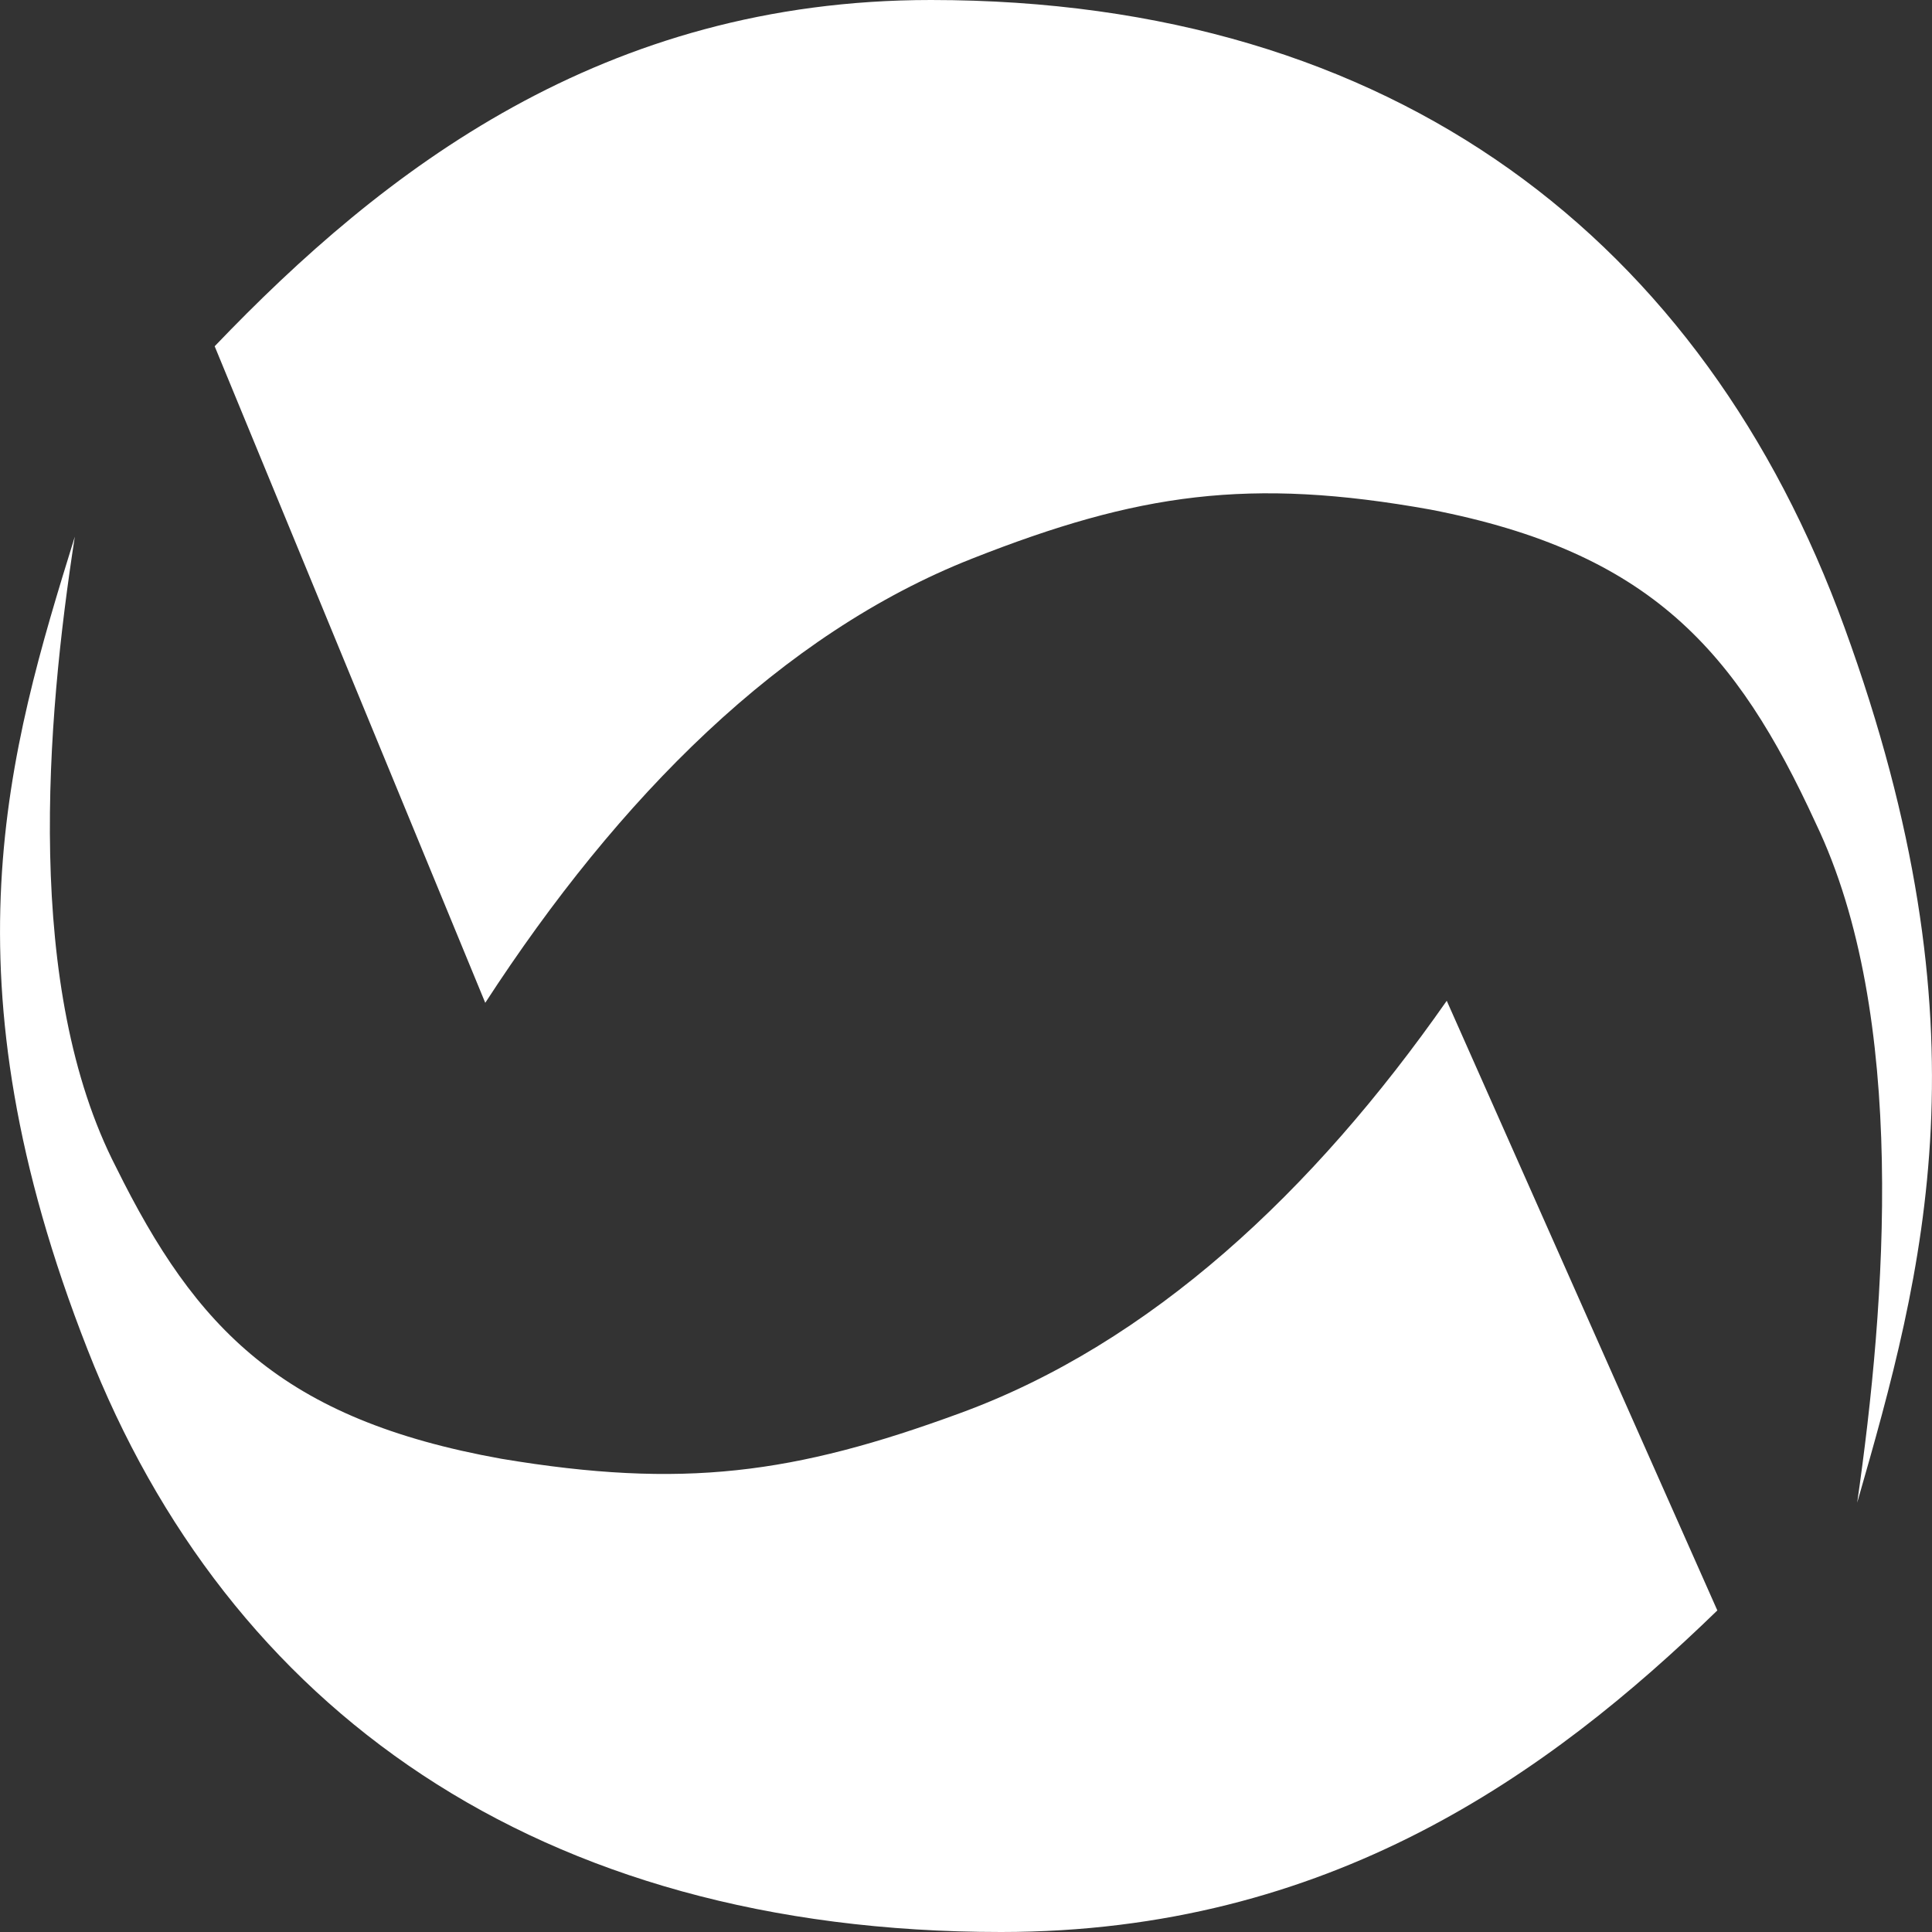 <?xml version="1.0" encoding="utf-8"?>
<svg xmlns="http://www.w3.org/2000/svg" fill="none" height="18" viewBox="0 0 18 18" width="18">
<rect x="0" y="0" width="18" height="18" fill="#333333" stroke="none"/>
<path clip-rule="evenodd" d="M0.697 5C0.43 6.724 0.223 9.211 1.083 10.878C1.824 12.376 2.625 13.224 4.671 13.591C6.362 13.874 7.4 13.733 8.942 13.167C10.721 12.517 12.234 11.104 13.479 9.324L16 15.004C14.428 16.53 12.382 18 9.327 18C4.997 18 2.121 15.909 0.816 12.574C-0.548 9.098 0.075 7.006 0.697 5Z" fill="white" fill-rule="evenodd"/>
<path clip-rule="evenodd" d="M17.303 14C17.57 12.143 17.777 9.465 16.917 7.67C16.176 6.057 15.375 5.144 13.329 4.748C11.638 4.444 10.6 4.596 9.058 5.204C7.279 5.904 5.766 7.426 4.521 9.343L2 3.226C3.572 1.583 5.618 0 8.673 0C13.002 0 15.879 2.252 17.184 5.844C18.548 9.587 17.925 11.839 17.303 14Z" fill="white" fill-rule="evenodd"/>
</svg>